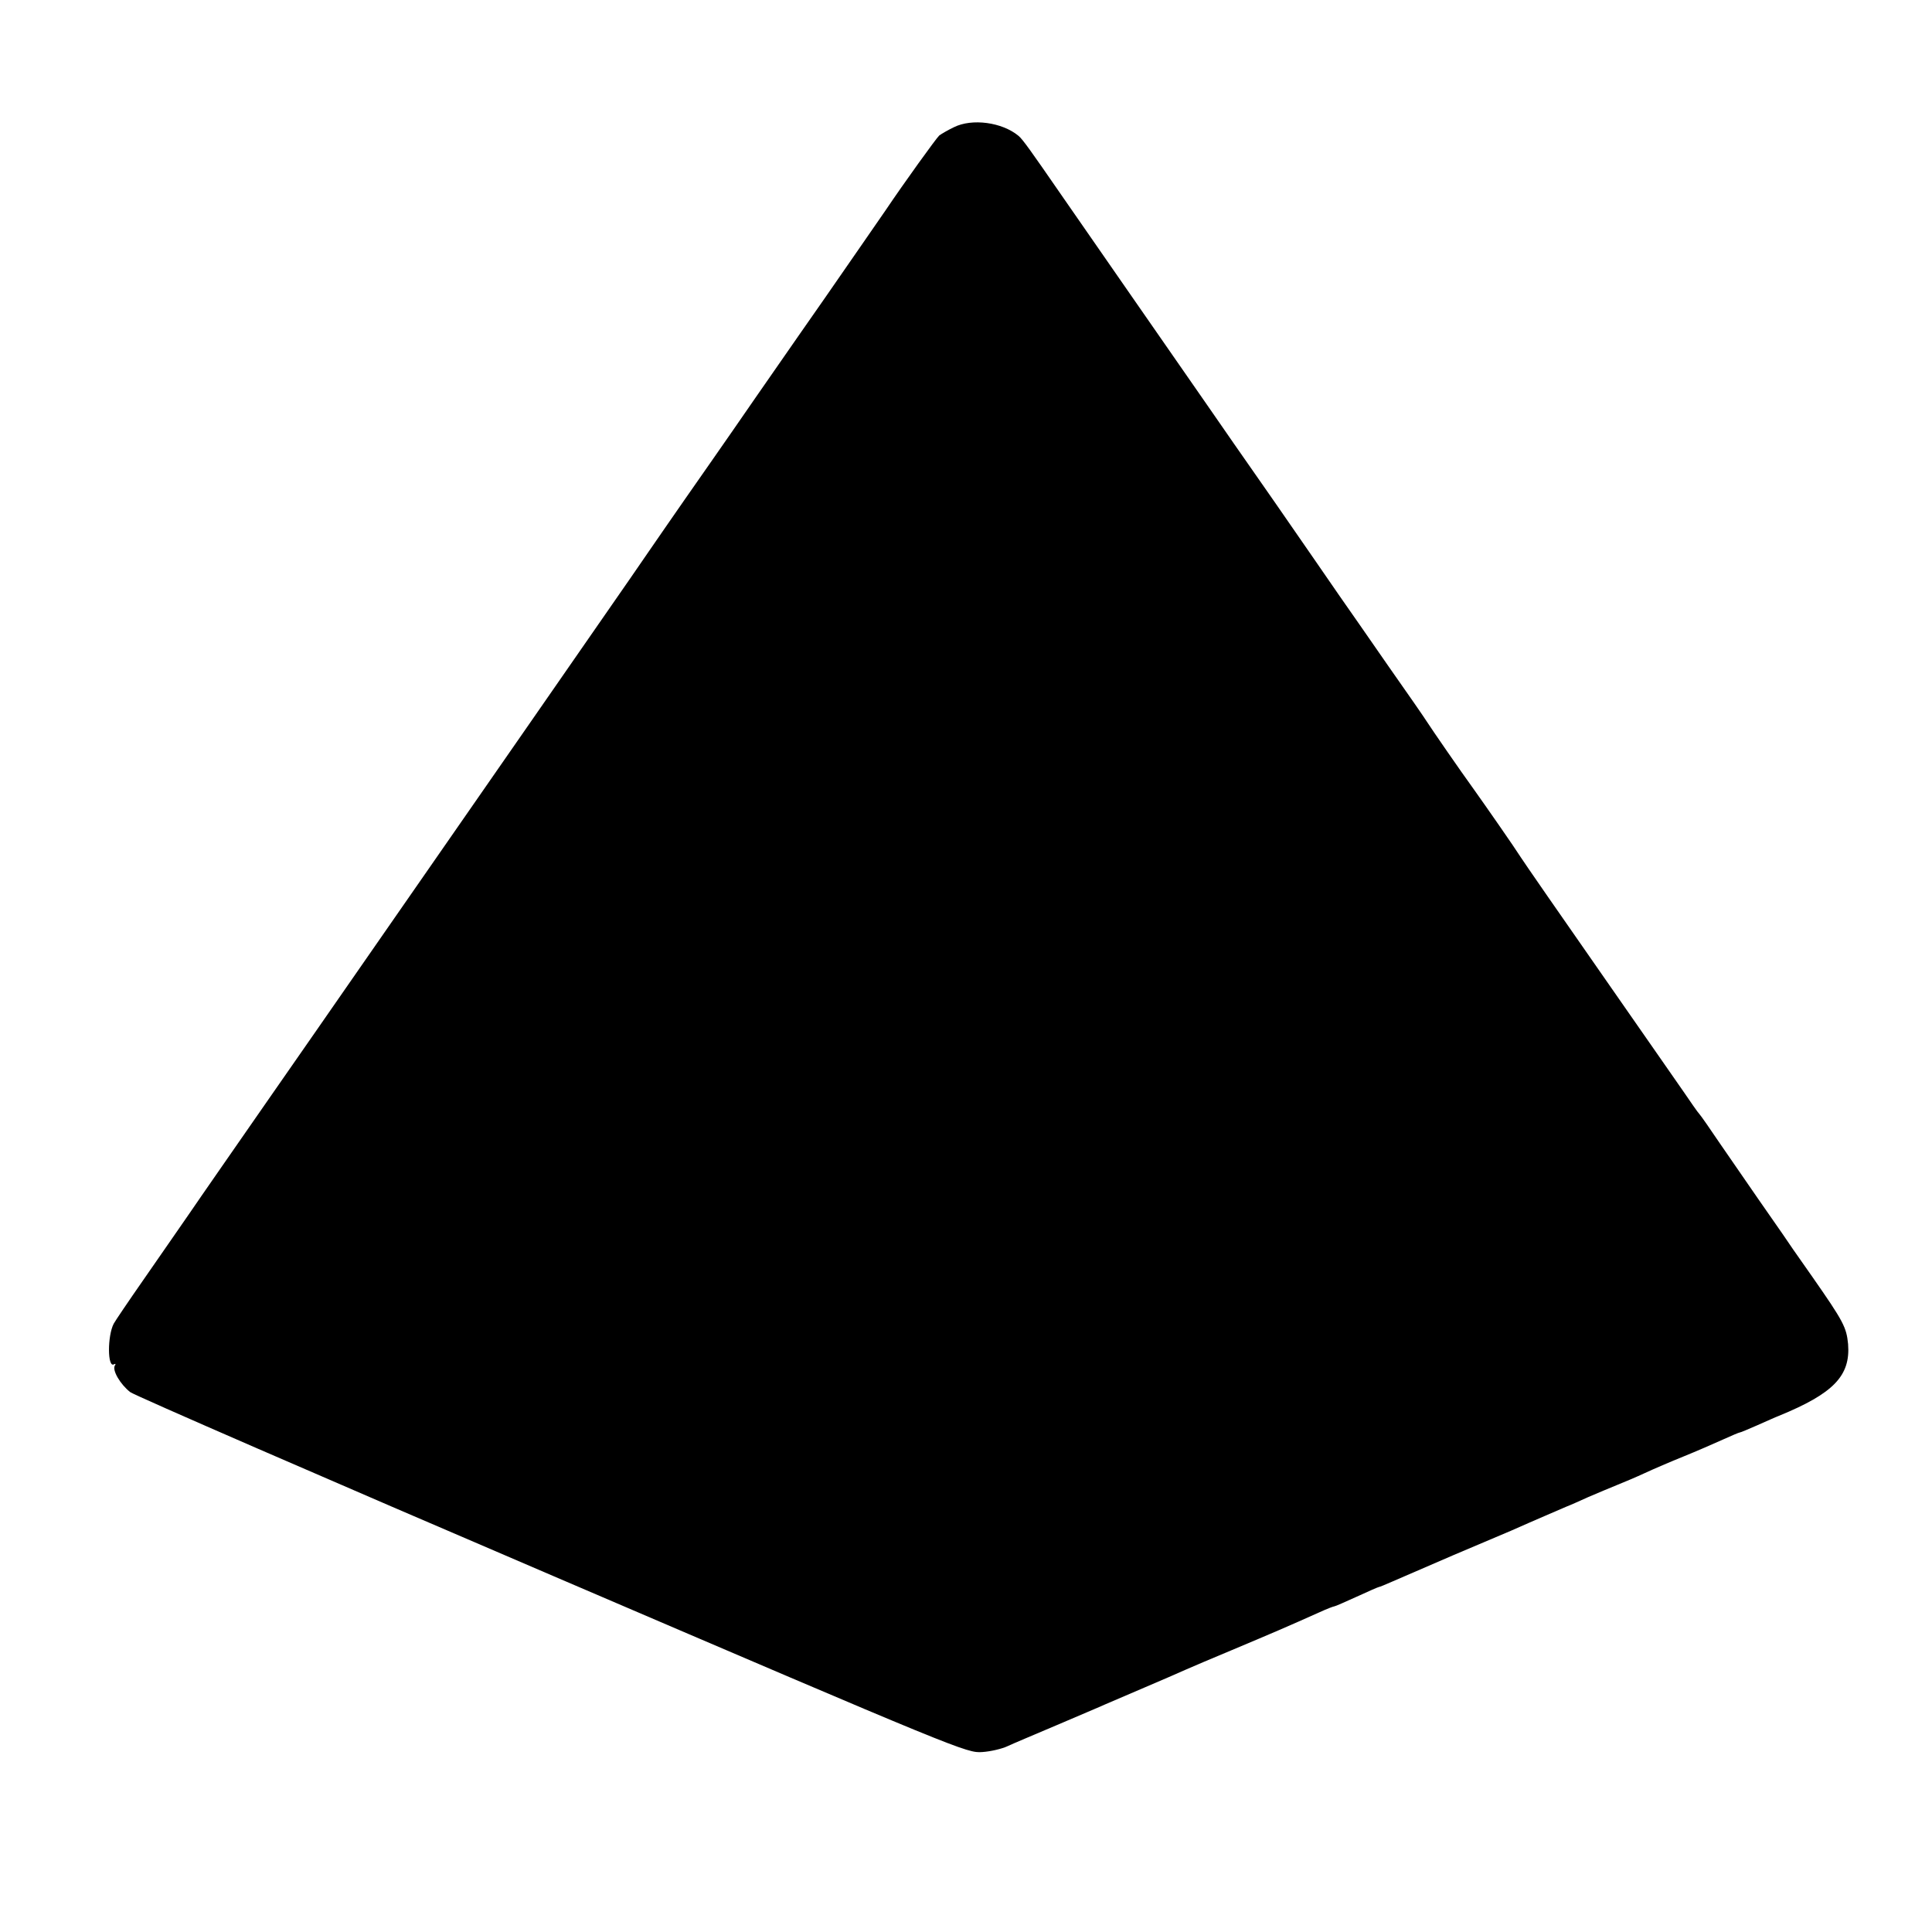 <?xml version="1.0" standalone="no"?>
<!DOCTYPE svg PUBLIC "-//W3C//DTD SVG 20010904//EN"
 "http://www.w3.org/TR/2001/REC-SVG-20010904/DTD/svg10.dtd">
<svg version="1.0" xmlns="http://www.w3.org/2000/svg"
 width="700pt" height="700pt" viewBox="0 0 700 700"
 preserveAspectRatio="xMidYMid meet">
<g transform="translate(0,700) scale(0.1,-0.1)"
fill="#000000" stroke="none">
<path d="M3456 6539 c-21 -10 -45 -24 -53 -30 -11 -10 -127 -171 -193 -269
-12 -18 -140 -202 -218 -315 -31 -44 -145 -208 -254 -365 -108 -157 -226 -325
-260 -374 -35 -50 -92 -133 -128 -185 -36 -53 -96 -139 -132 -191 -84 -121
-534 -770 -549 -791 -66 -95 -371 -534 -416 -599 -33 -47 -157 -227 -278 -400
-120 -173 -251 -361 -289 -417 -39 -56 -114 -165 -167 -241 -53 -76 -101 -147
-107 -158 -23 -44 -23 -162 1 -147 6 3 7 1 3 -5 -10 -17 20 -68 56 -96 18 -13
708 -313 1532 -666 1481 -635 1499 -642 1555 -638 31 2 72 12 91 21 19 9 100
43 180 77 79 34 158 67 175 75 16 7 80 34 140 60 61 26 128 55 150 65 22 10
96 41 165 70 157 66 199 84 322 139 26 12 50 21 53 21 3 0 39 16 81 35 41 19
78 35 80 35 3 0 24 9 47 19 23 10 123 53 222 96 99 42 194 82 210 89 83 37
182 79 200 87 11 4 47 20 80 35 33 14 80 34 105 44 25 10 70 29 100 43 30 14
93 41 140 60 47 19 111 47 142 61 31 14 59 26 62 26 3 0 31 12 63 26 32 14 67
30 78 34 198 81 260 145 251 260 -6 61 -16 81 -129 243 -51 72 -100 143 -109
157 -10 14 -49 70 -87 125 -38 55 -100 145 -138 200 -37 55 -70 102 -73 105
-3 3 -15 19 -26 35 -11 17 -153 220 -315 453 -162 232 -301 433 -309 446 -22
35 -130 190 -170 246 -50 69 -152 217 -170 245 -8 13 -71 104 -140 202 -68 98
-147 212 -176 253 -28 41 -134 194 -235 340 -102 146 -210 301 -240 345 -74
106 -481 693 -538 775 -105 152 -136 196 -151 208 -59 49 -168 64 -234 31z"/>
</g>
</svg>
